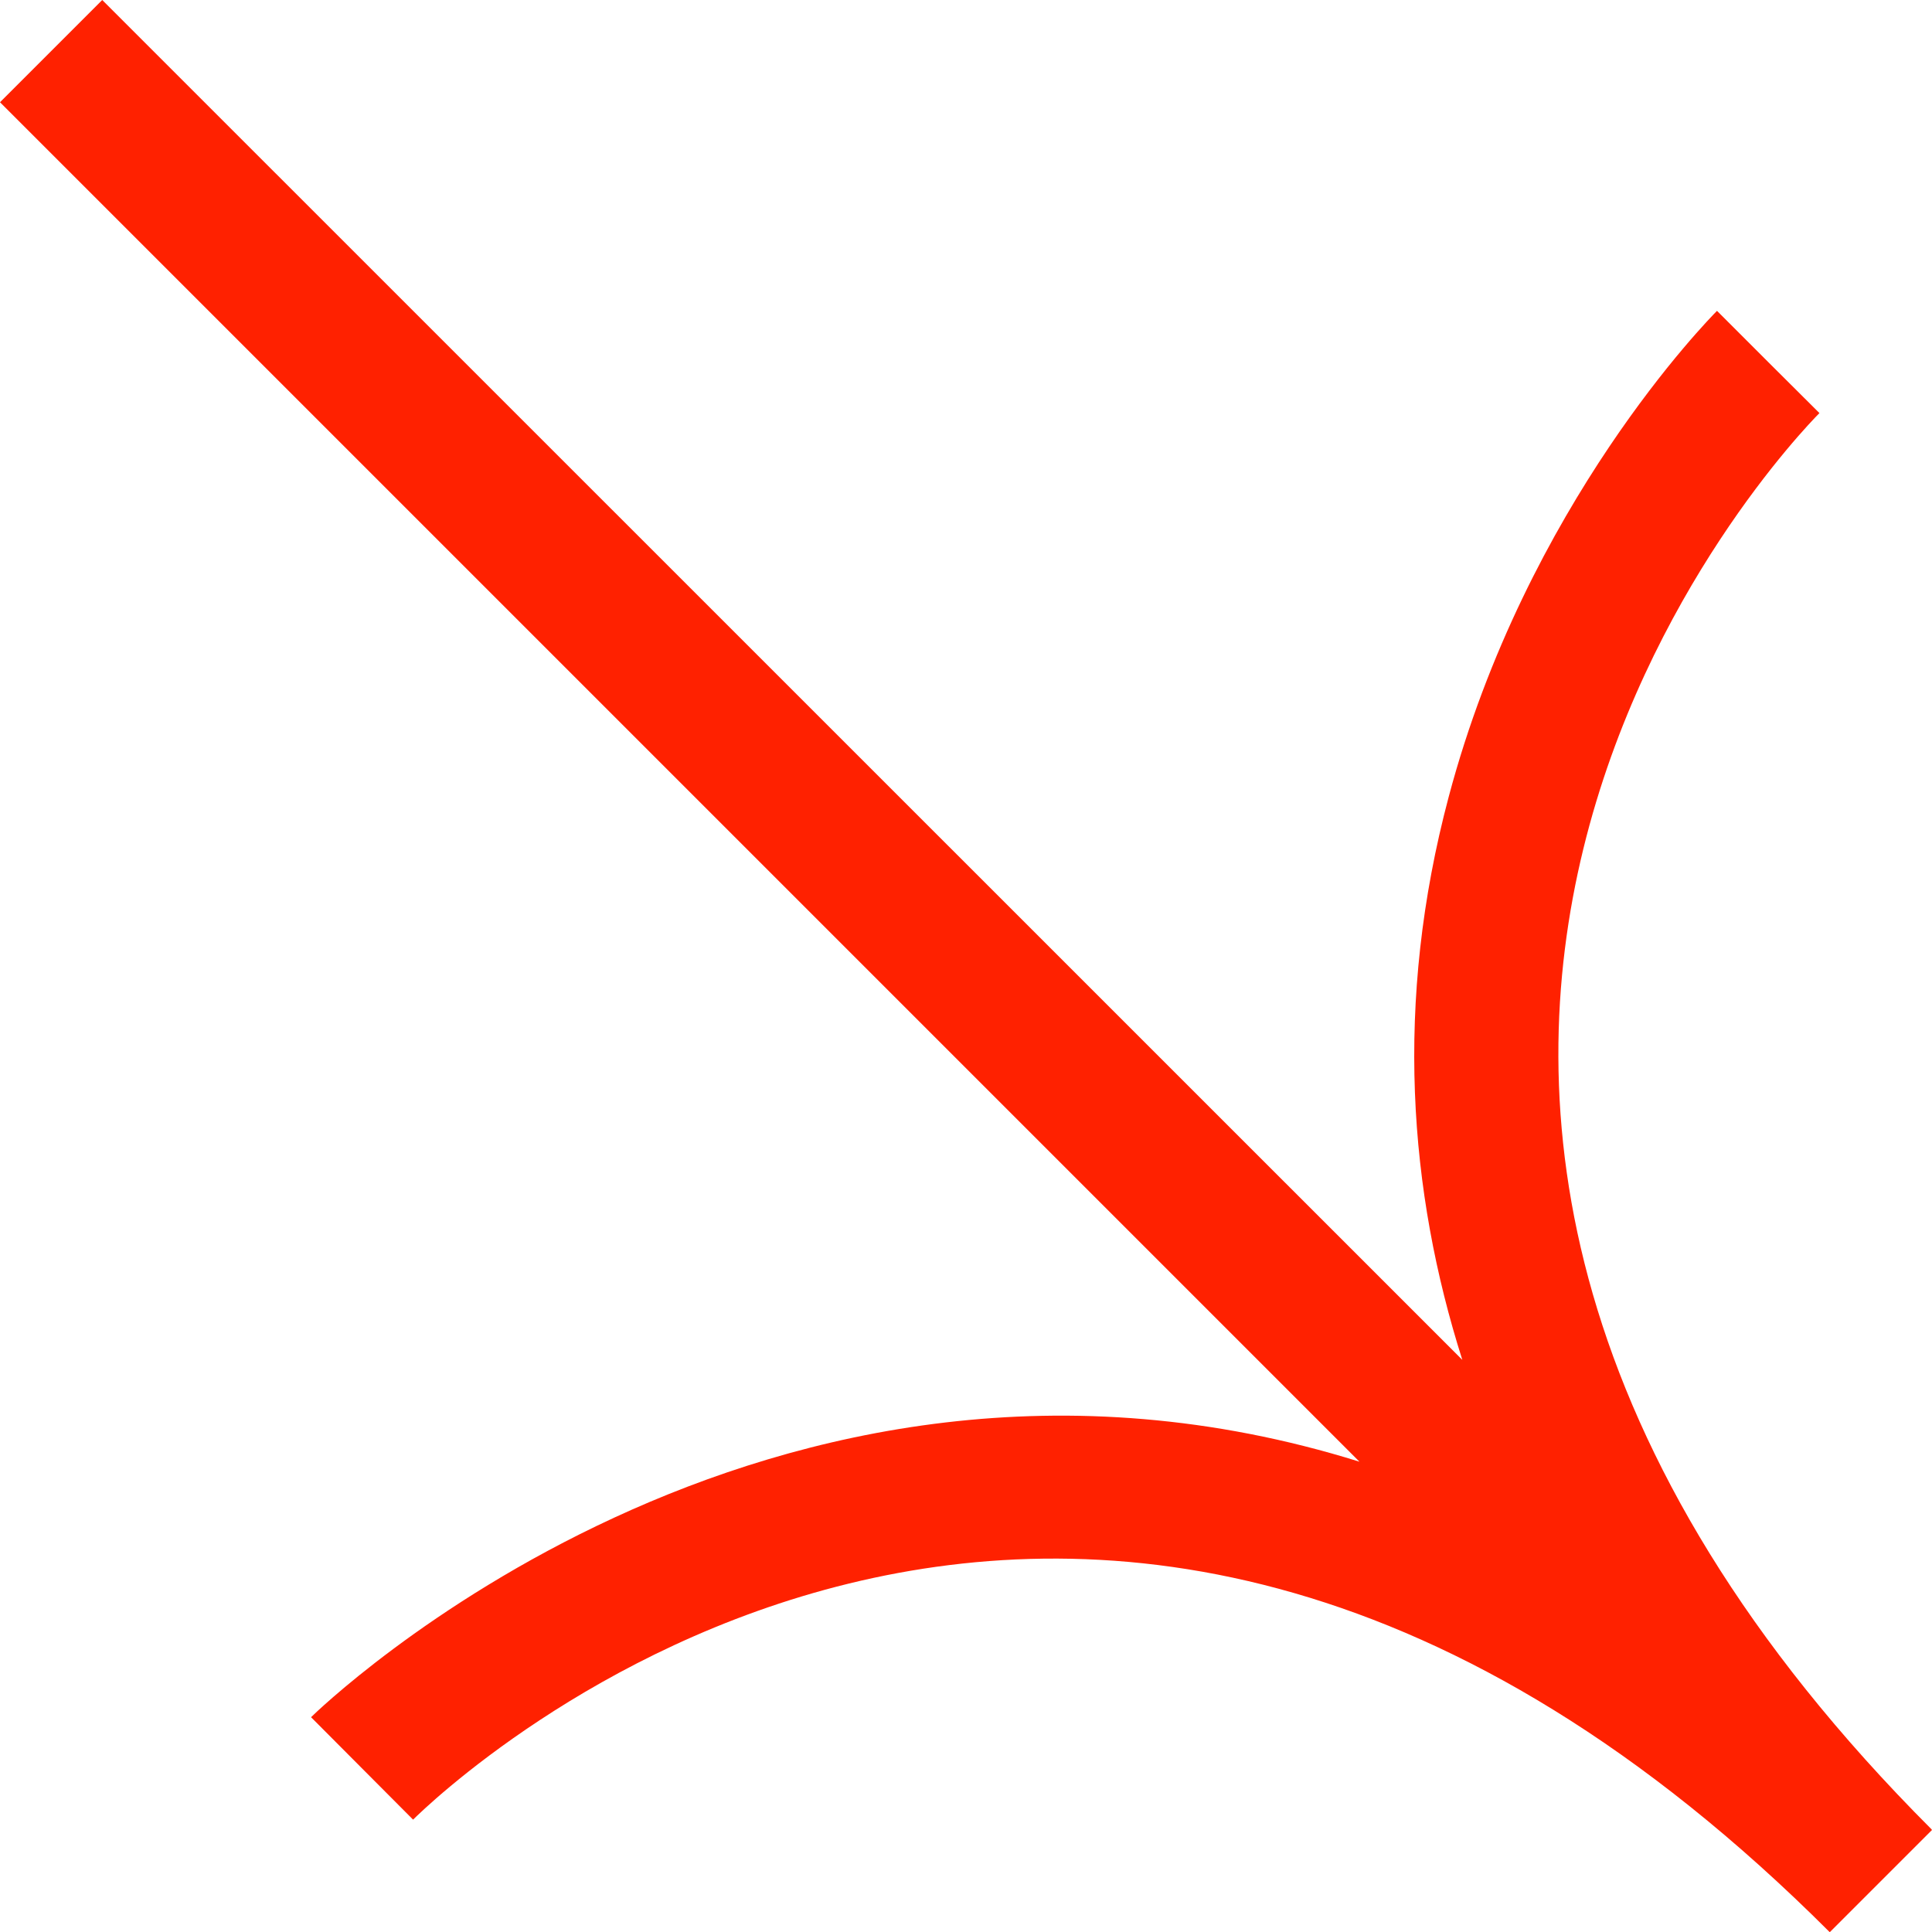 <svg xmlns="http://www.w3.org/2000/svg" id="Ebene_2" viewBox="0 0 93.54 93.54"><defs><style>.cls-1{fill:#ff2100;}</style></defs><g id="Ebene_1-2"><path class="cls-1" d="m93.52 88.57C57.08 52.11 86.81 21.29 88.09 20l-2.48-2.47-2.48-2.48c-.37.38-9.22 9.34-12.99 23.53-2.65 9.96-1.93 19.11.66 27.26L4.95.0.0 4.95l65.82 65.82C37 61.78 15.34 82.86 15.06 83.14L20 88.1c1.29-1.28 32.12-31.02 68.59 5.45l4.95-4.95-.02-.02z"/></g></svg>